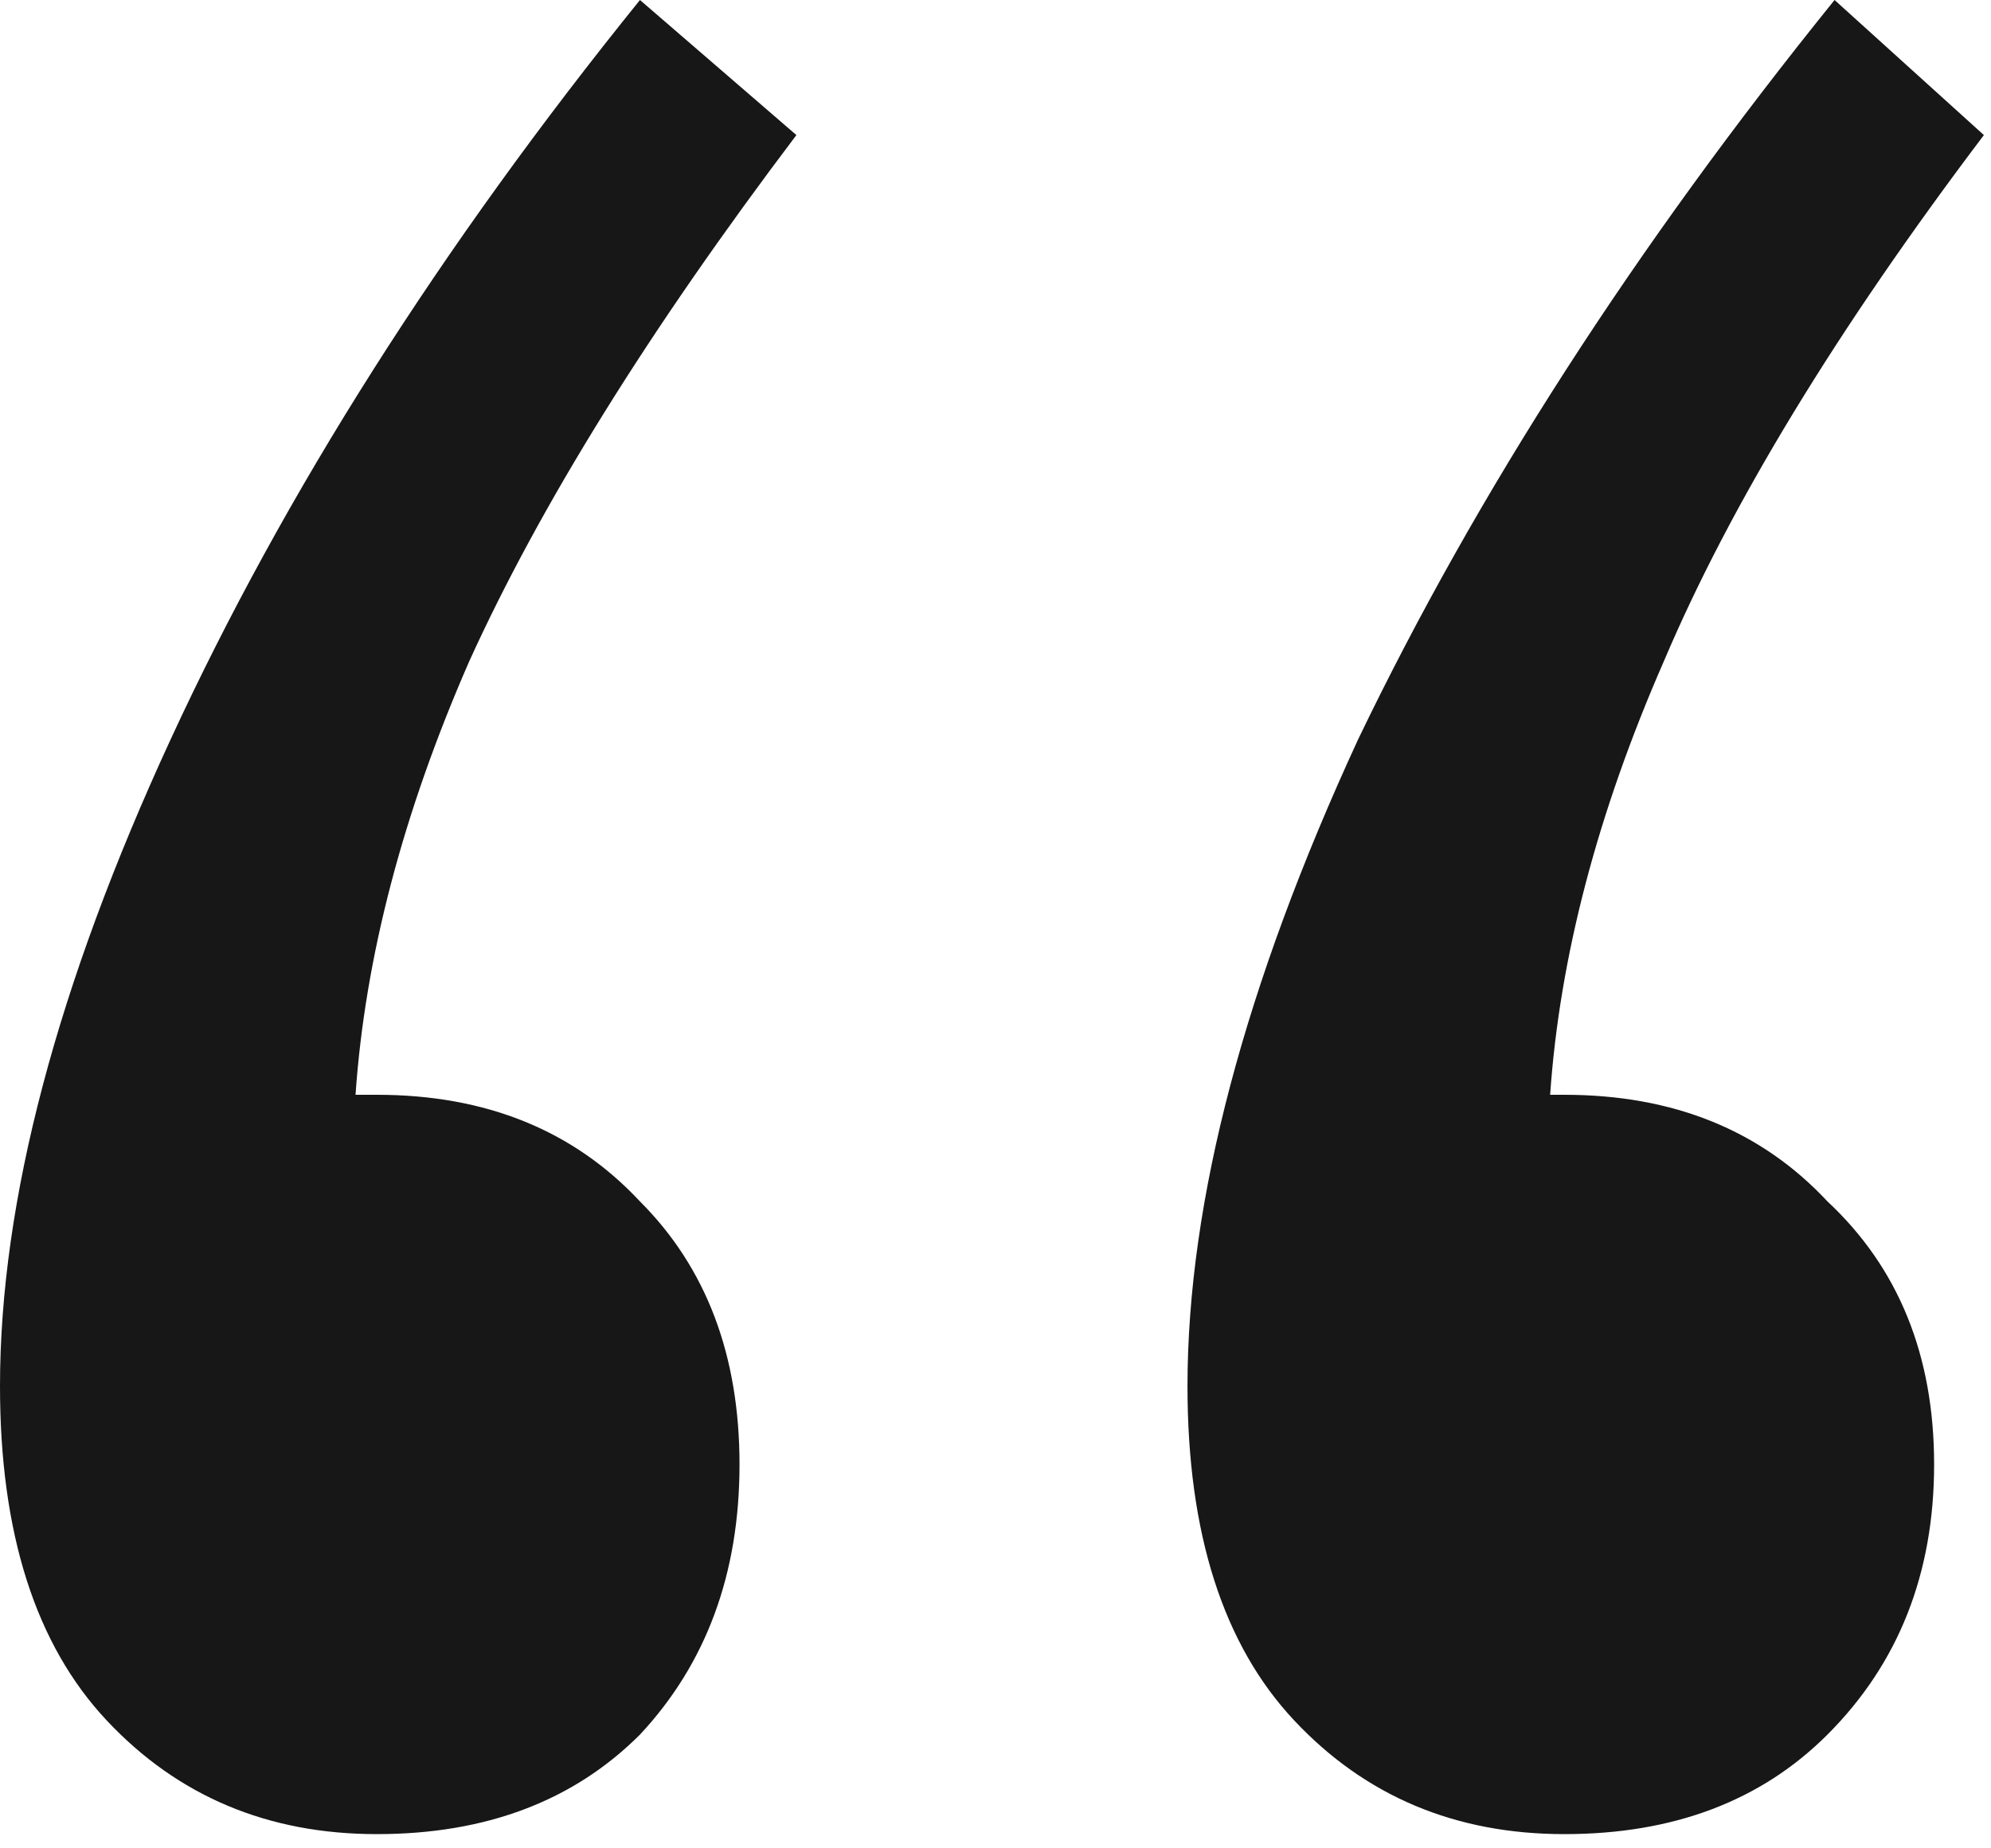 <?xml version="1.0" encoding="UTF-8"?> <svg xmlns="http://www.w3.org/2000/svg" width="56" height="52" viewBox="0 0 56 52" fill="none"><path d="M54.4 41.2C54.4 44.267 53.4 46.8 51.4 48.8C49.533 50.667 47.067 51.6 44 51.6C40.933 51.6 38.4 50.533 36.4 48.4C34.4 46.267 33.4 43.133 33.4 39C33.4 33.8 35 27.733 38.2 20.8C41.533 13.867 46 6.933 51.6 0L55.8 3.8C51.667 9.267 48.667 14.2 46.8 18.6C44.933 22.867 43.867 26.933 43.6 30.8H44C47.067 30.8 49.533 31.8 51.4 33.8C53.4 35.667 54.4 38.133 54.4 41.2ZM20.8 41.2C20.8 44.267 19.867 46.8 18 48.8C16.133 50.667 13.667 51.6 10.6 51.6C7.533 51.6 5 50.533 3 48.4C1 46.267 0 43.133 0 39C0 33.8 1.6 27.733 4.8 20.8C8 13.867 12.4 6.933 18 0L22.4 3.8C18.267 9.267 15.2 14.2 13.2 18.6C11.333 22.867 10.267 26.933 10 30.8H10.6C13.667 30.8 16.133 31.8 18 33.8C19.867 35.667 20.8 38.133 20.8 41.2Z" fill="#171717"></path></svg> 